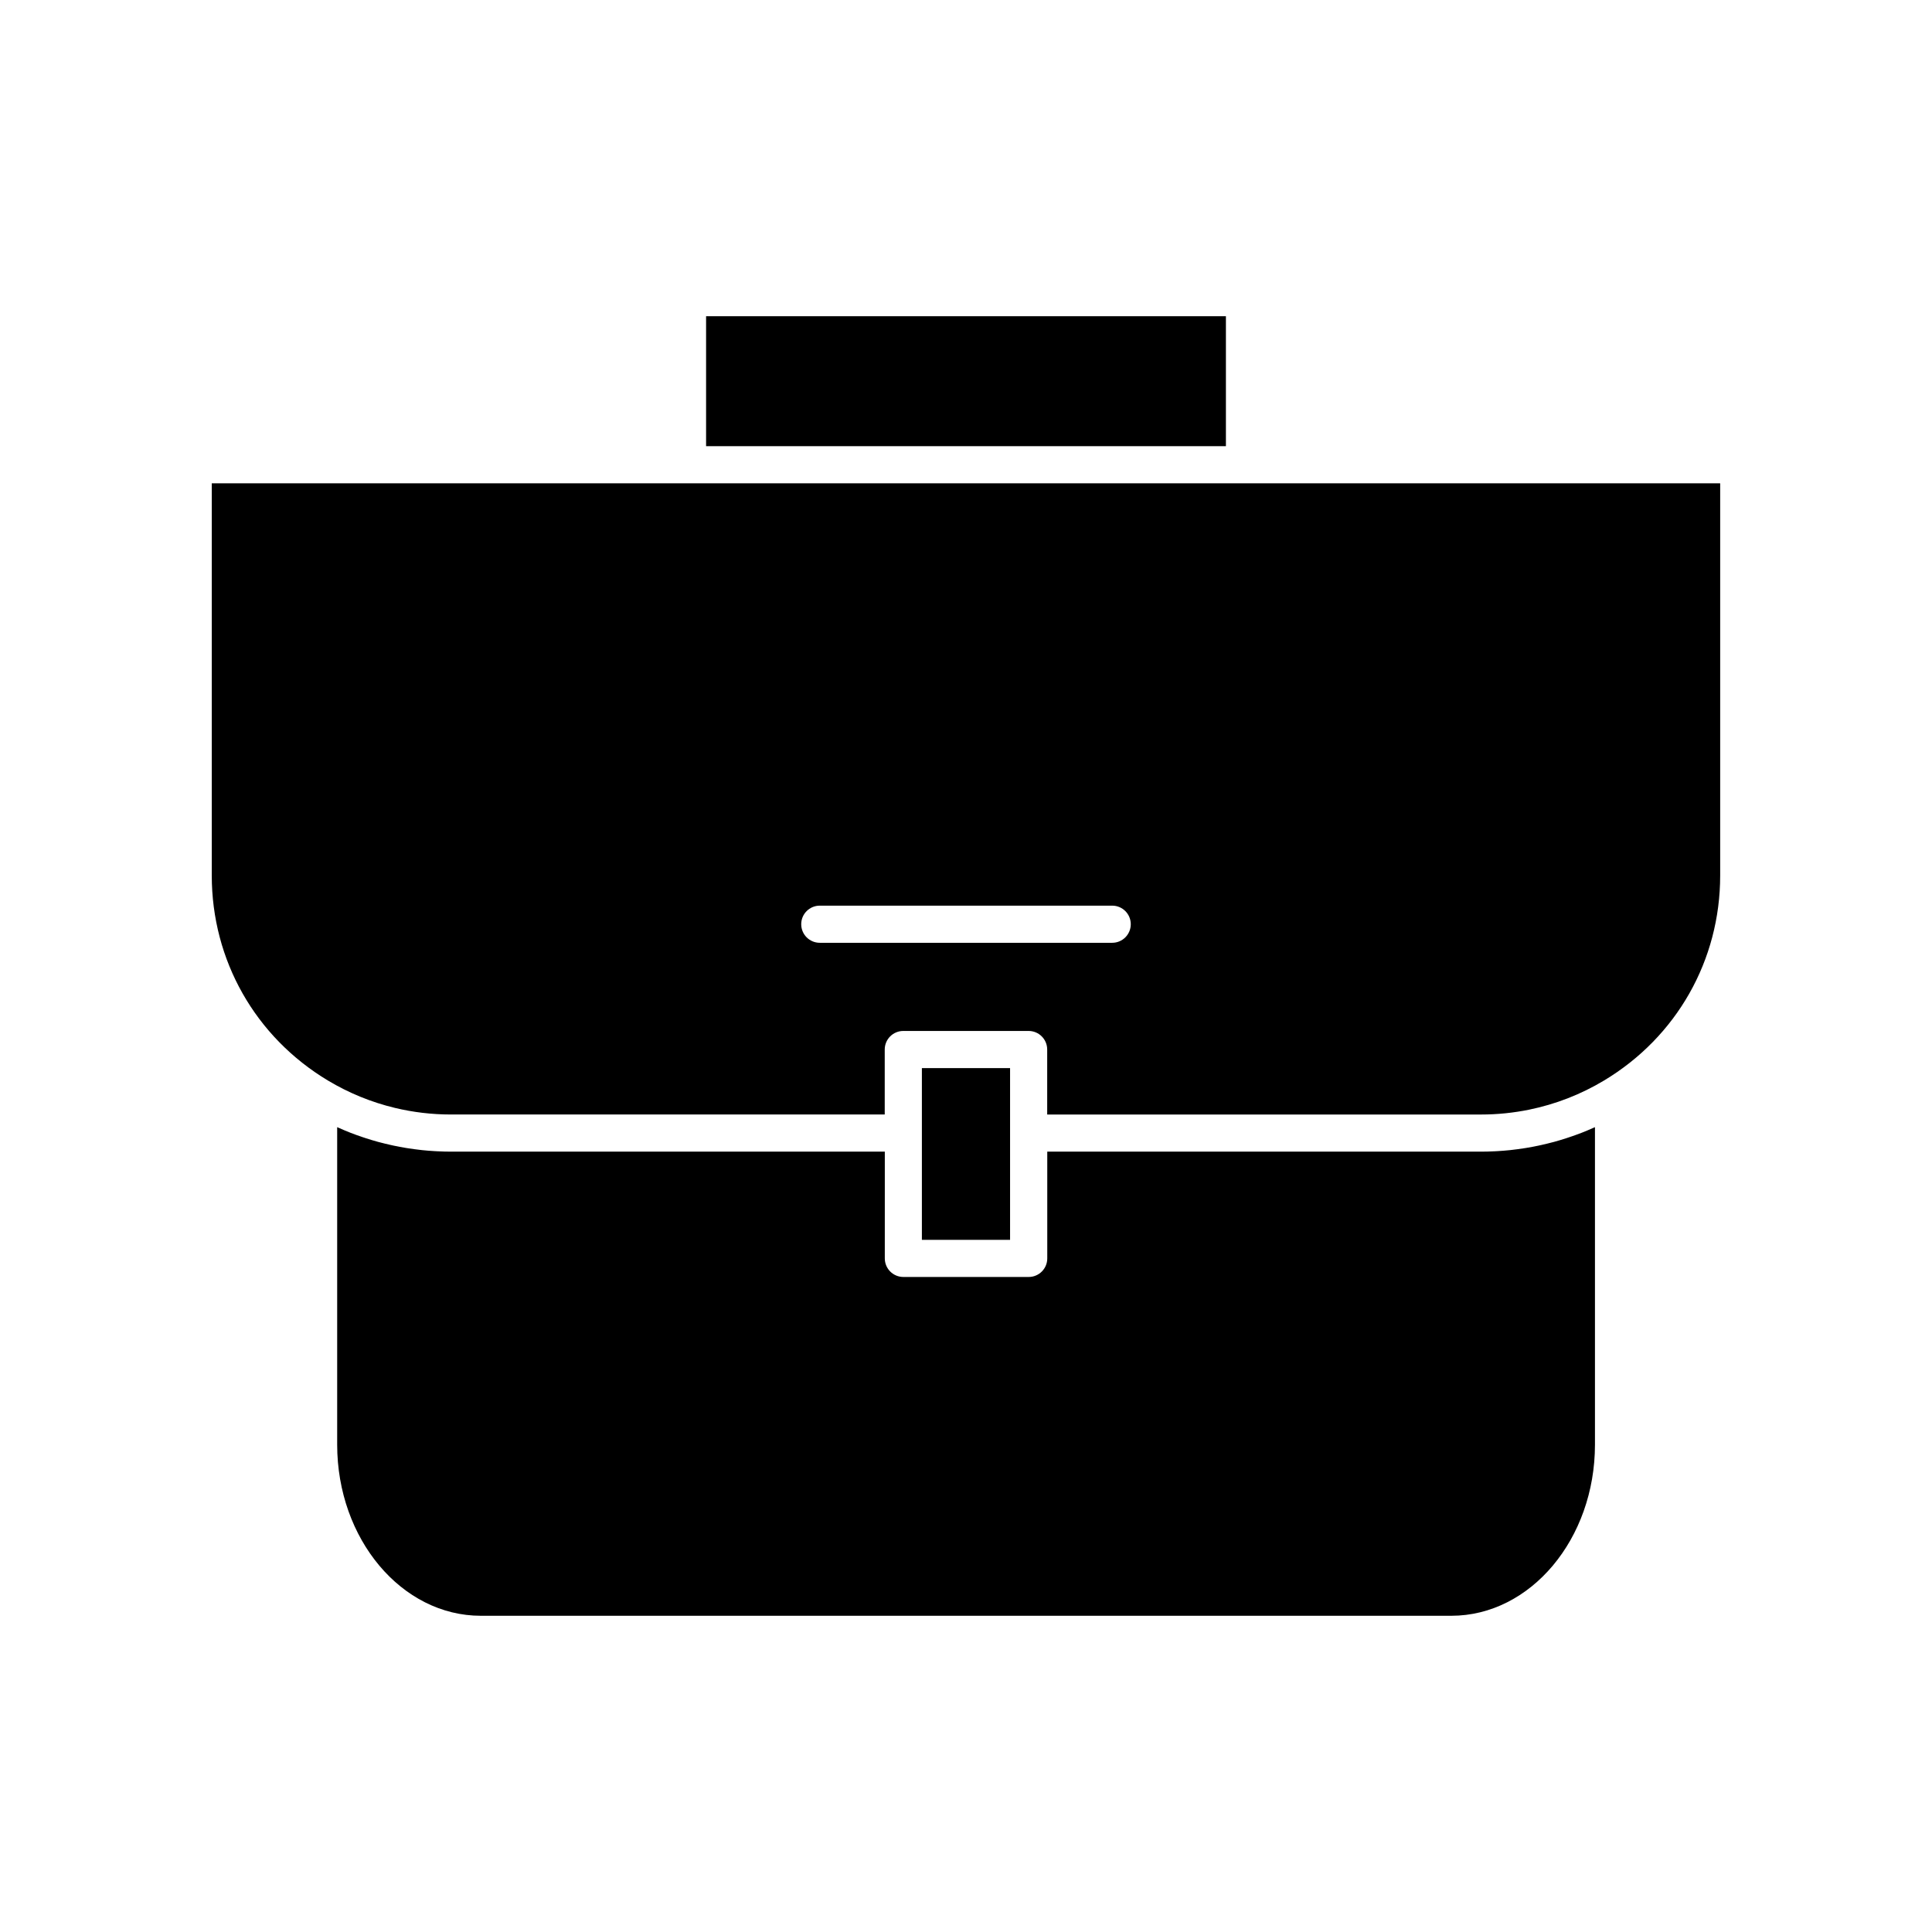 <?xml version="1.0" encoding="UTF-8"?>
<!-- Uploaded to: ICON Repo, www.iconrepo.com, Generator: ICON Repo Mixer Tools -->
<svg fill="#000000" width="800px" height="800px" version="1.1" viewBox="144 144 512 512" xmlns="http://www.w3.org/2000/svg">
 <g>
  <path d="m411.68 427.06h-23.371v45.512h23.371z"/>
  <path d="m331.12 227.8h137.76v34.441h-137.76z"/>
  <path d="m473.8 272.08h-273.68v103.93c0 22.465 11.52 42.785 30.816 54.359h0.004c5.512 3.305 11.484 5.738 17.695 7.231 4.832 1.16 9.809 1.754 14.828 1.754h115v-17.219c0-2.719 2.203-4.922 4.922-4.922h33.211c2.719 0 4.922 2.203 4.922 4.922v17.223h115c4.305 0 8.574-0.438 12.75-1.293 6.957-1.426 13.648-4.019 19.773-7.691 0.004 0 0.004-0.004 0.008-0.004 19.297-11.574 30.816-31.895 30.816-54.355v-103.94zm-35.055 121.77h-77.492c-2.719 0-4.922-2.203-4.922-4.922s2.203-4.922 4.922-4.922h77.492c2.719 0 4.922 2.203 4.922 4.922s-2.203 4.922-4.922 4.922z"/>
  <path d="m563.18 444.18c-0.035 0.016-0.07 0.031-0.105 0.043-1.066 0.414-2.148 0.797-3.234 1.16-0.246 0.082-0.492 0.164-0.738 0.246-1.078 0.348-2.156 0.676-3.25 0.977-0.145 0.039-0.289 0.074-0.43 0.109-1 0.266-2.008 0.512-3.019 0.734-0.227 0.051-0.449 0.102-0.676 0.148-1.102 0.234-2.207 0.441-3.32 0.625-0.223 0.035-0.445 0.066-0.672 0.102-1.016 0.156-2.039 0.297-3.066 0.41-0.164 0.02-0.324 0.039-0.488 0.059-1.129 0.117-2.262 0.207-3.394 0.273-0.258 0.016-0.516 0.027-0.773 0.039-1.156 0.055-2.316 0.094-3.481 0.094h-115v28.289c0 2.719-2.203 4.922-4.922 4.922h-33.211c-2.719 0-4.922-2.203-4.922-4.922l0.004-28.289h-115c-1.164 0-2.324-0.039-3.481-0.094-0.258-0.012-0.516-0.023-0.773-0.039-1.137-0.066-2.269-0.152-3.398-0.273-0.164-0.02-0.324-0.039-0.484-0.059-1.027-0.113-2.051-0.254-3.07-0.41-0.223-0.035-0.445-0.066-0.664-0.102-1.113-0.184-2.219-0.391-3.32-0.625-0.223-0.047-0.449-0.102-0.672-0.148-1.016-0.227-2.027-0.469-3.031-0.738-0.141-0.039-0.281-0.07-0.422-0.109-1.094-0.301-2.176-0.629-3.254-0.977-0.242-0.078-0.488-0.16-0.73-0.242-1.09-0.363-2.172-0.746-3.242-1.164-0.031-0.012-0.059-0.023-0.09-0.035-1.043-0.406-2.074-0.848-3.098-1.305-0.133-0.059-0.27-0.109-0.402-0.168v84.129c0 25.008 17.082 45.355 38.074 45.355h257.18c20.996 0 38.074-20.348 38.074-45.355v-84.129c-0.137 0.062-0.273 0.113-0.41 0.172-1.016 0.457-2.043 0.891-3.078 1.297z"/>
 </g>
</svg>